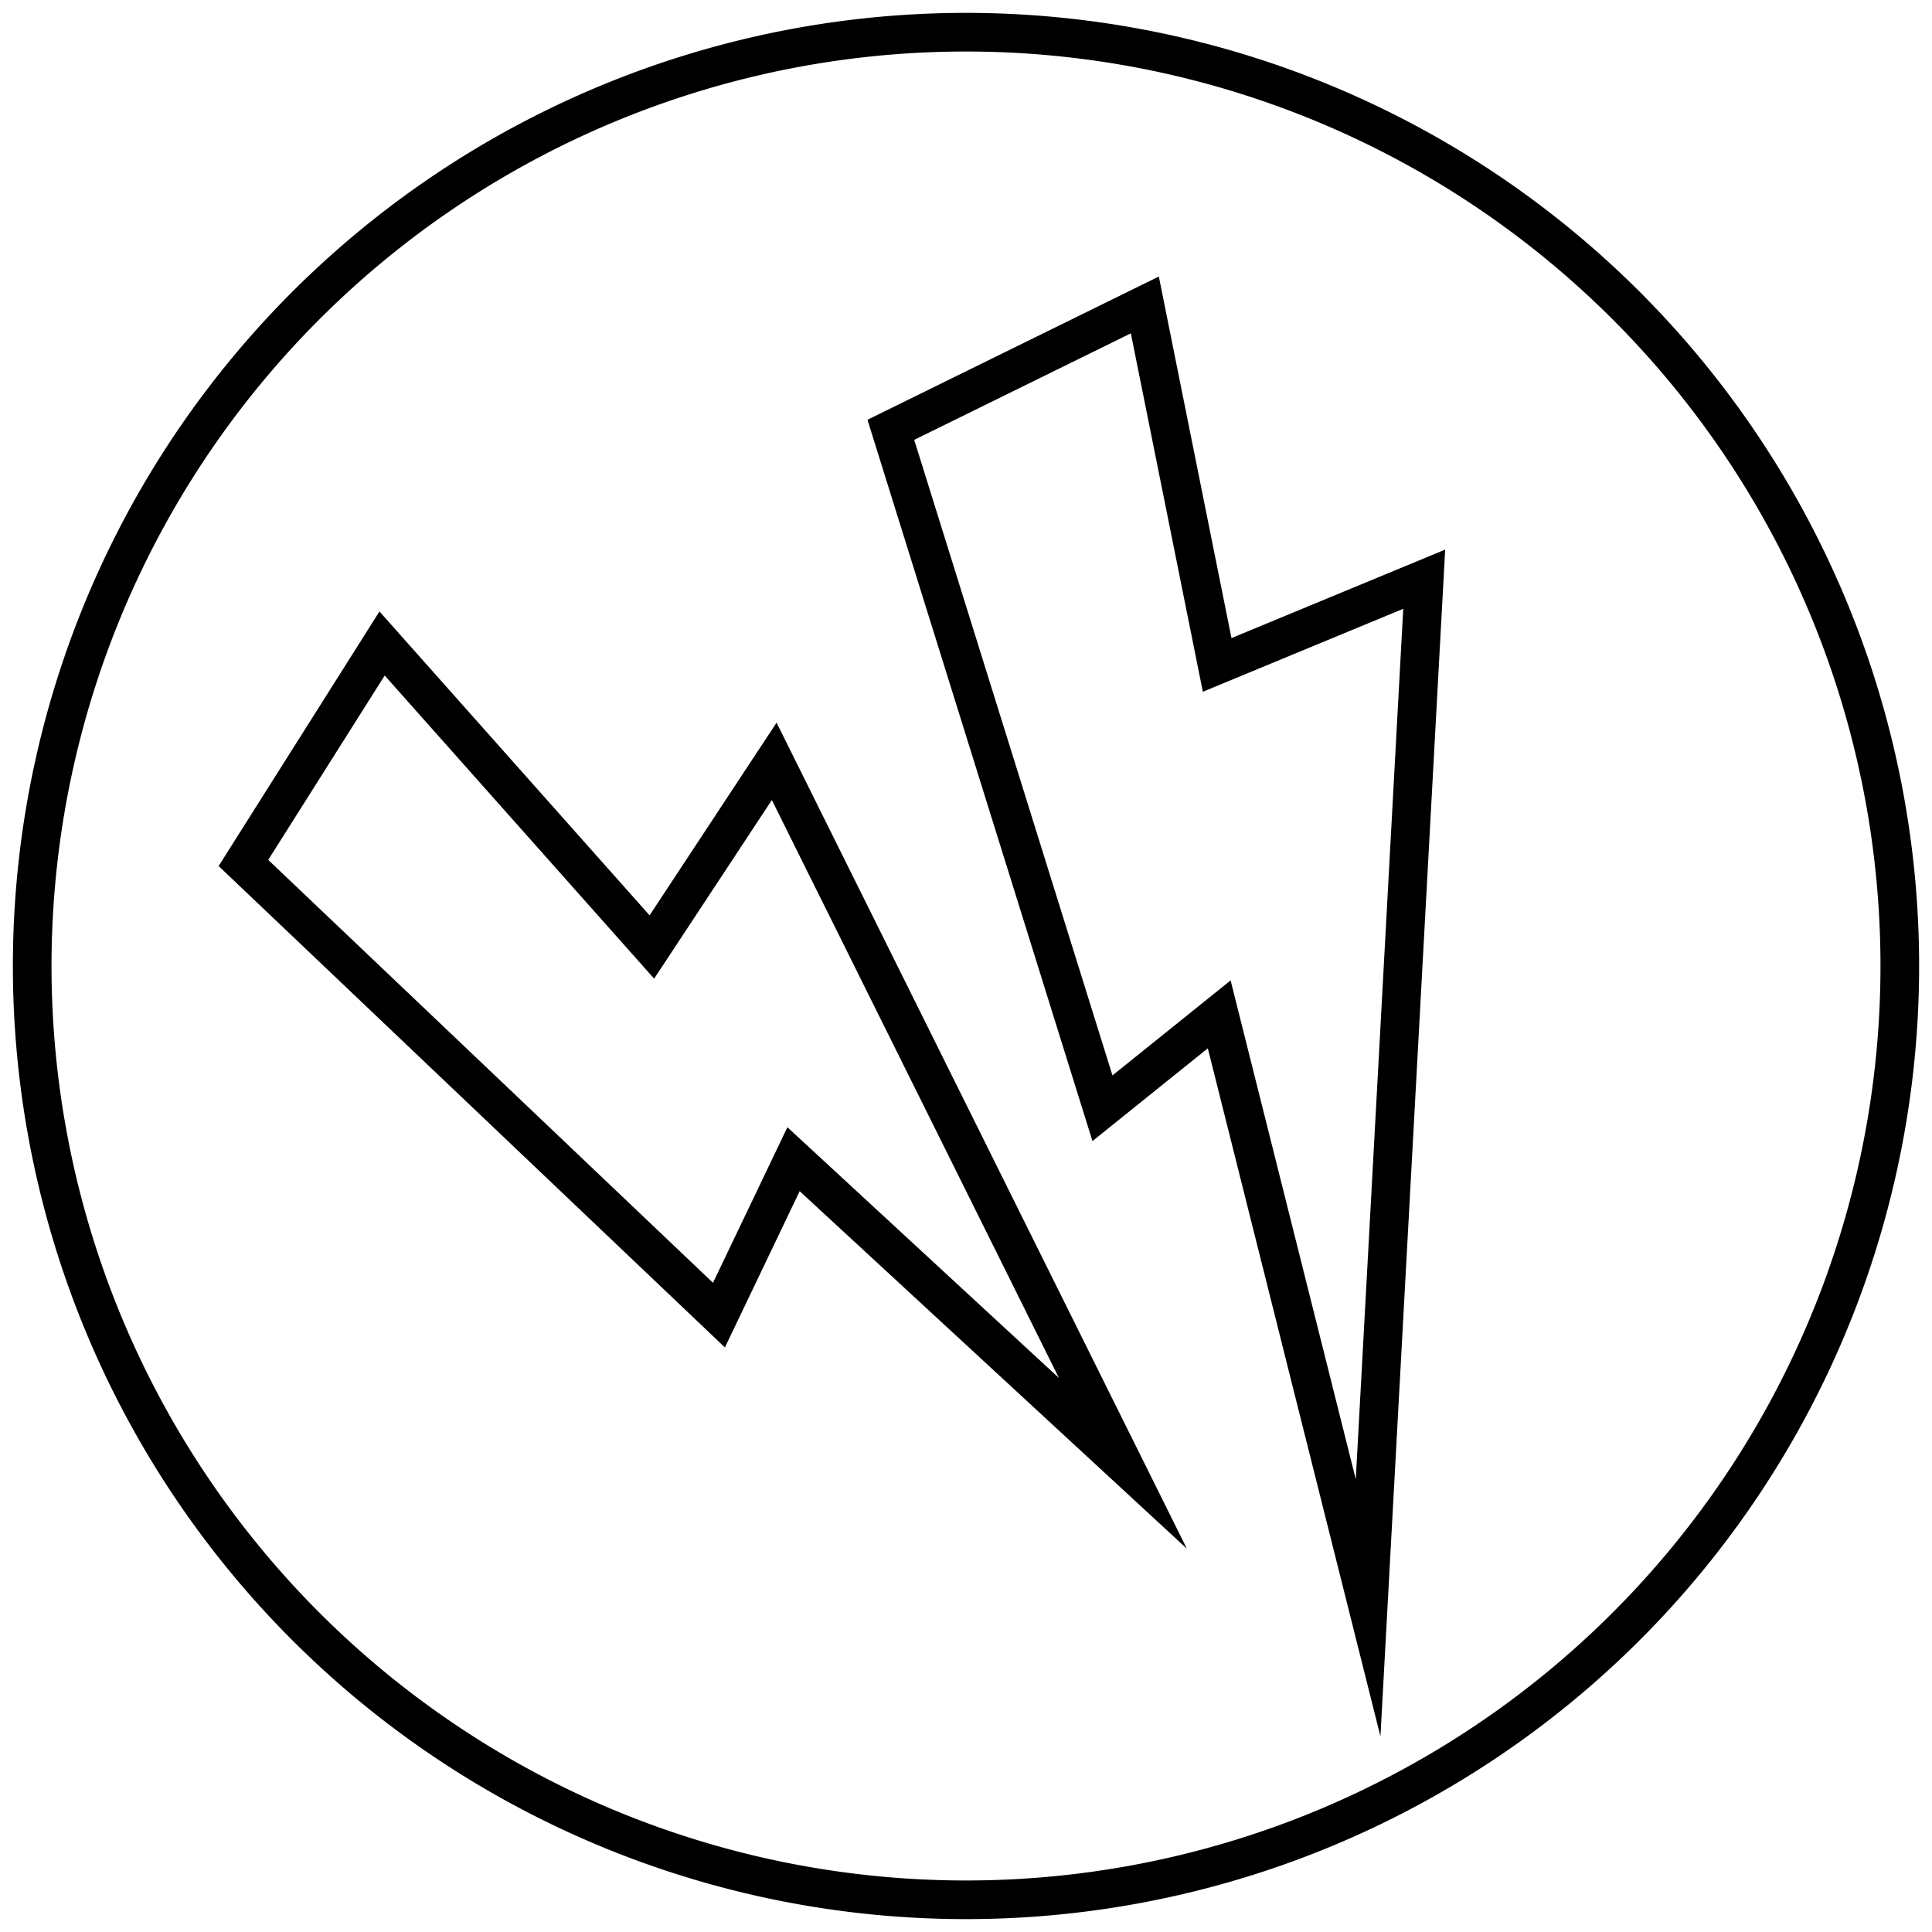 <svg xmlns="http://www.w3.org/2000/svg" viewBox="0 0 300 300"><path d="M150,5A145,145,0,1,0,295,150,145,145,0,0,0,150,5ZM123.22,180l-11.58,24.21L37.8,134,59.33,99.92l41.89,47.13,19-28.83,54.14,109Zm89.22,69.66-23.12-92.15-18.13,14.58L138.33,66.74l39.44-19.39L189,103.25l32.15-13.31Z" fill="none" stroke="#000" stroke-miterlimit="10" stroke-width="6"/></svg>
